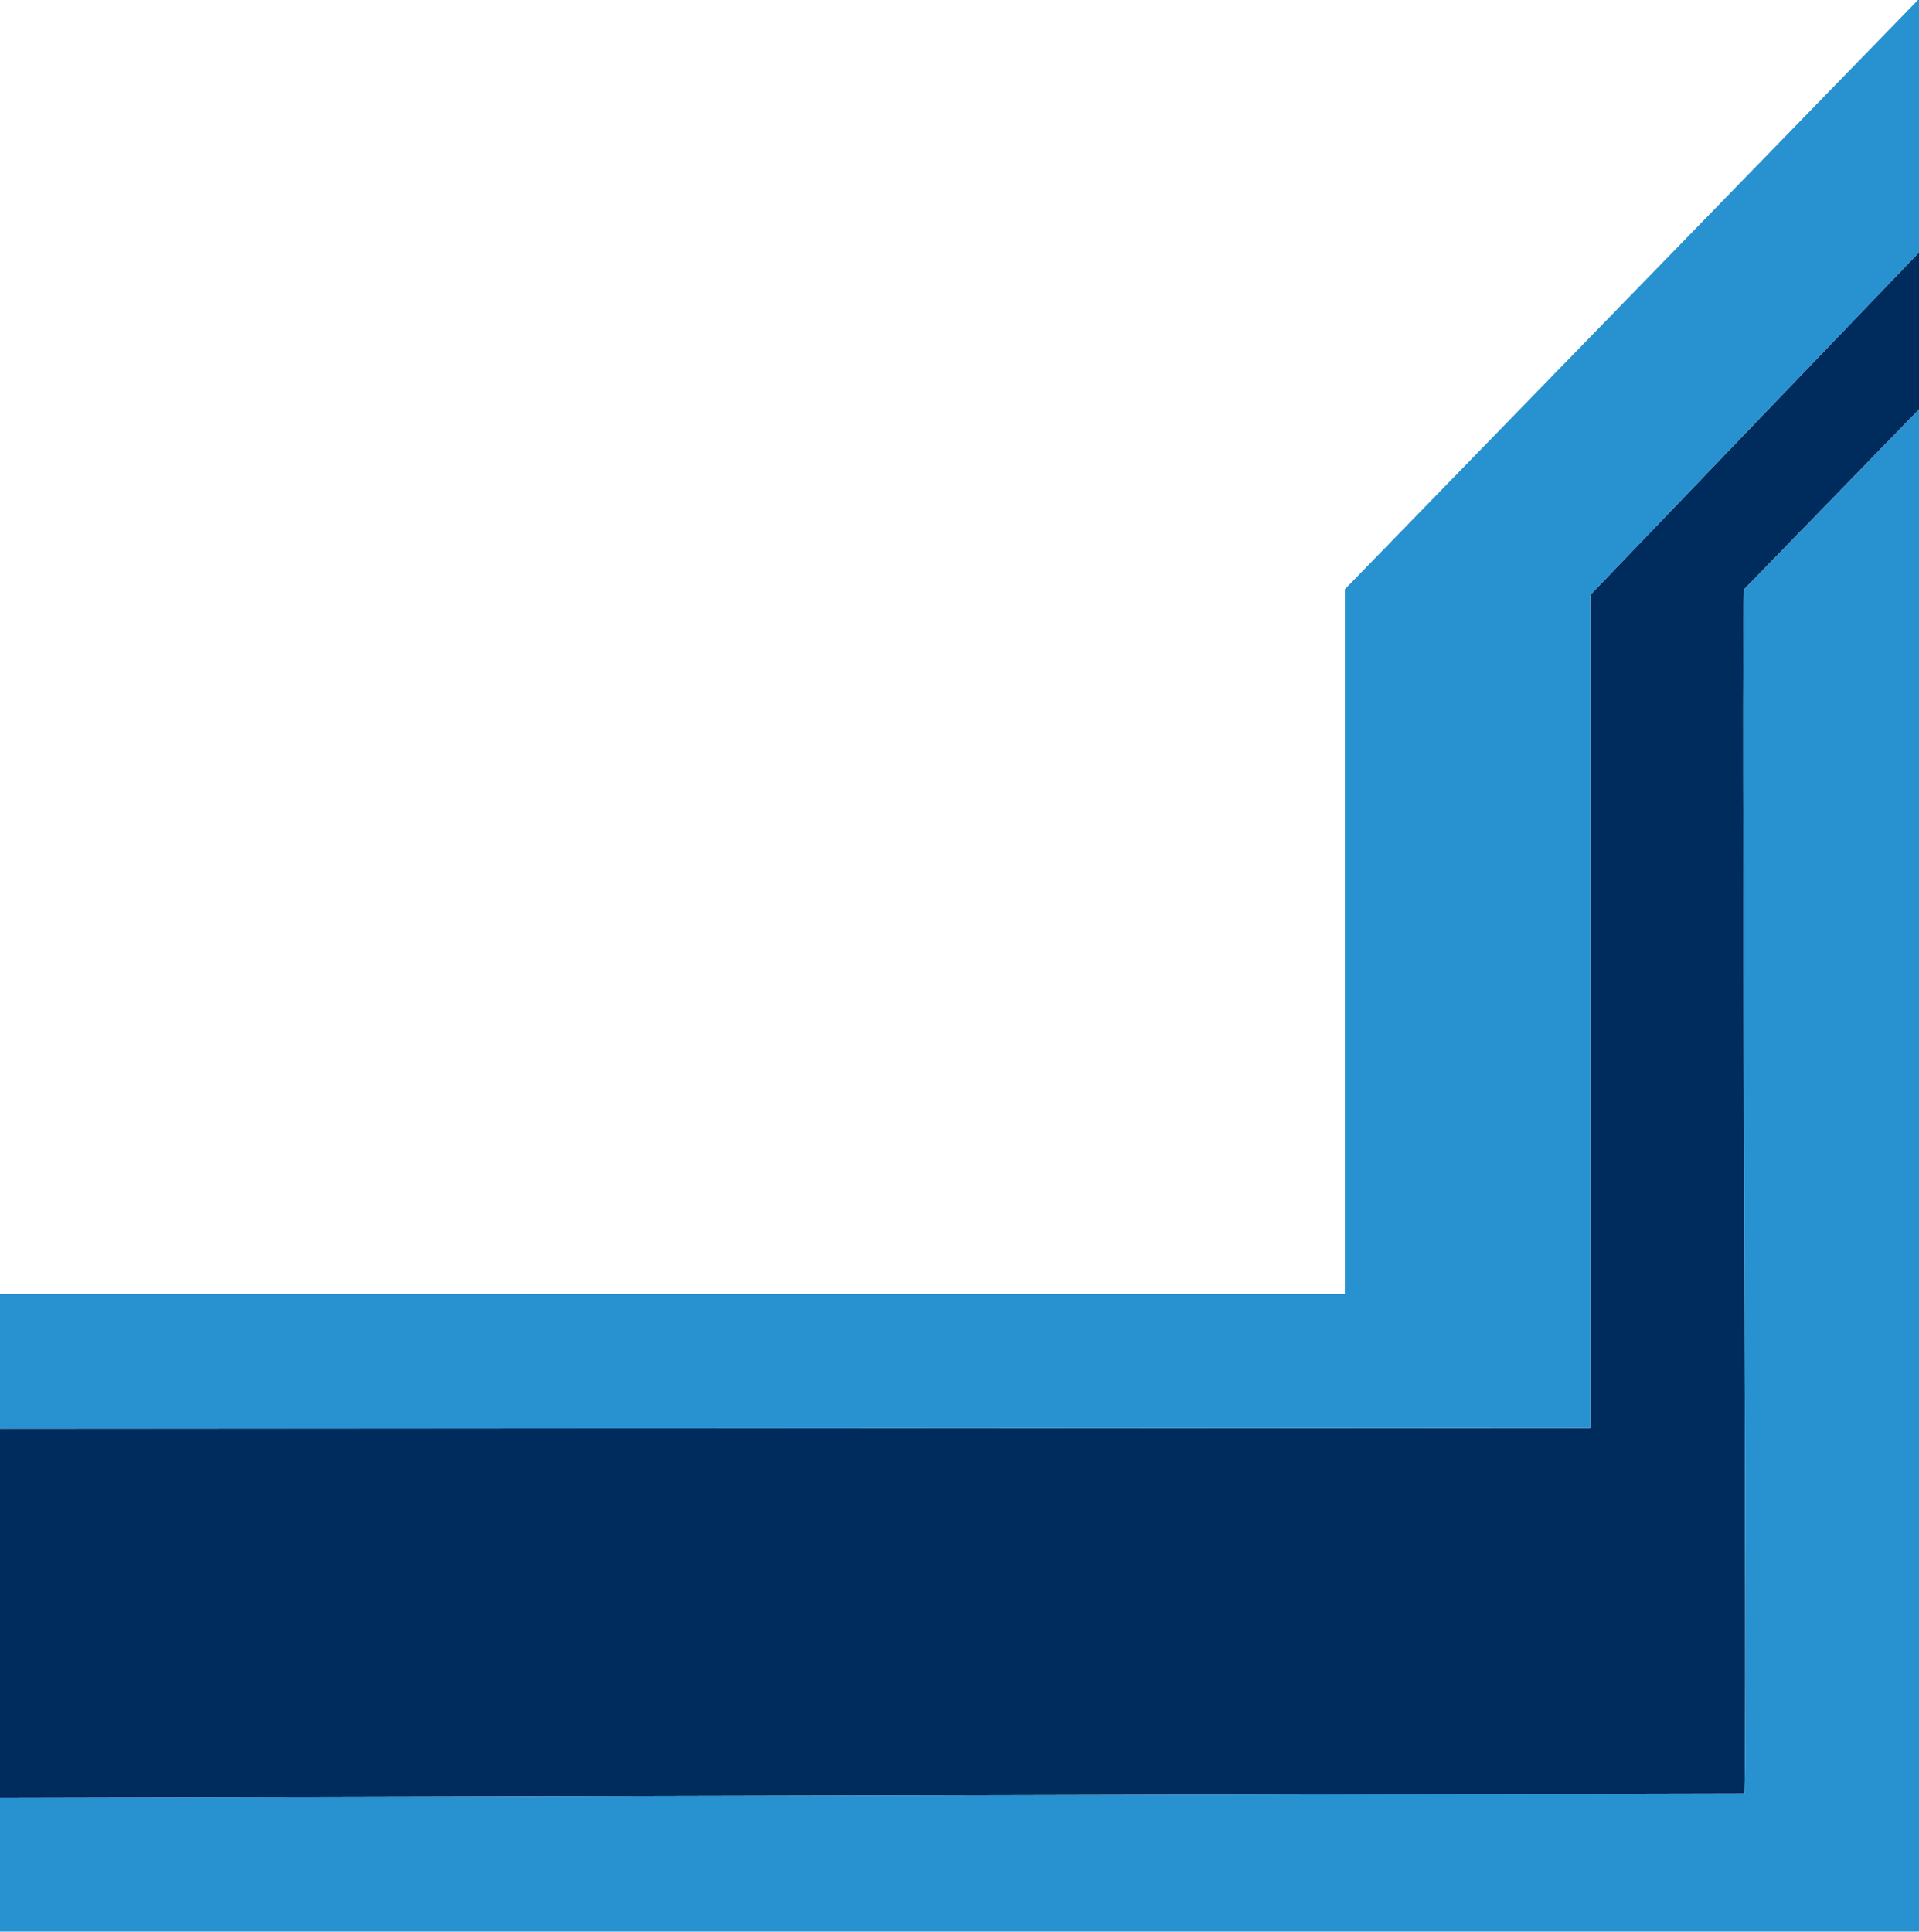 <?xml version="1.0" encoding="UTF-8"?>
<svg xmlns="http://www.w3.org/2000/svg" width="270.301" height="272.086" viewBox="0 0 270.301 272.086">
  <g transform="translate(-1095.699 -566)">
    <path d="M1319.692,201.16l-223.993.081v51.965l245.684-.564c.5-.4-.525-169.28,0-169.645L1366,57.681V35.556l-46.308,48.25Z" transform="translate(0 566)" fill="#002b5d"></path>
    <path d="M1341.383,252.642l-245.684.564v18.88H1366V57.681L1341.383,83c-.525.365.5,169.245,0,169.645" transform="translate(0 566)" fill="#2891cf"></path>
    <path d="M1365.86,0l-4.627,4.757L1285.129,83v99.291l-189.43-.006v18.96l223.993-.081V83.806L1366,35.556V0Z" transform="translate(0 566)" fill="#2891cf"></path>
  </g>
</svg>
